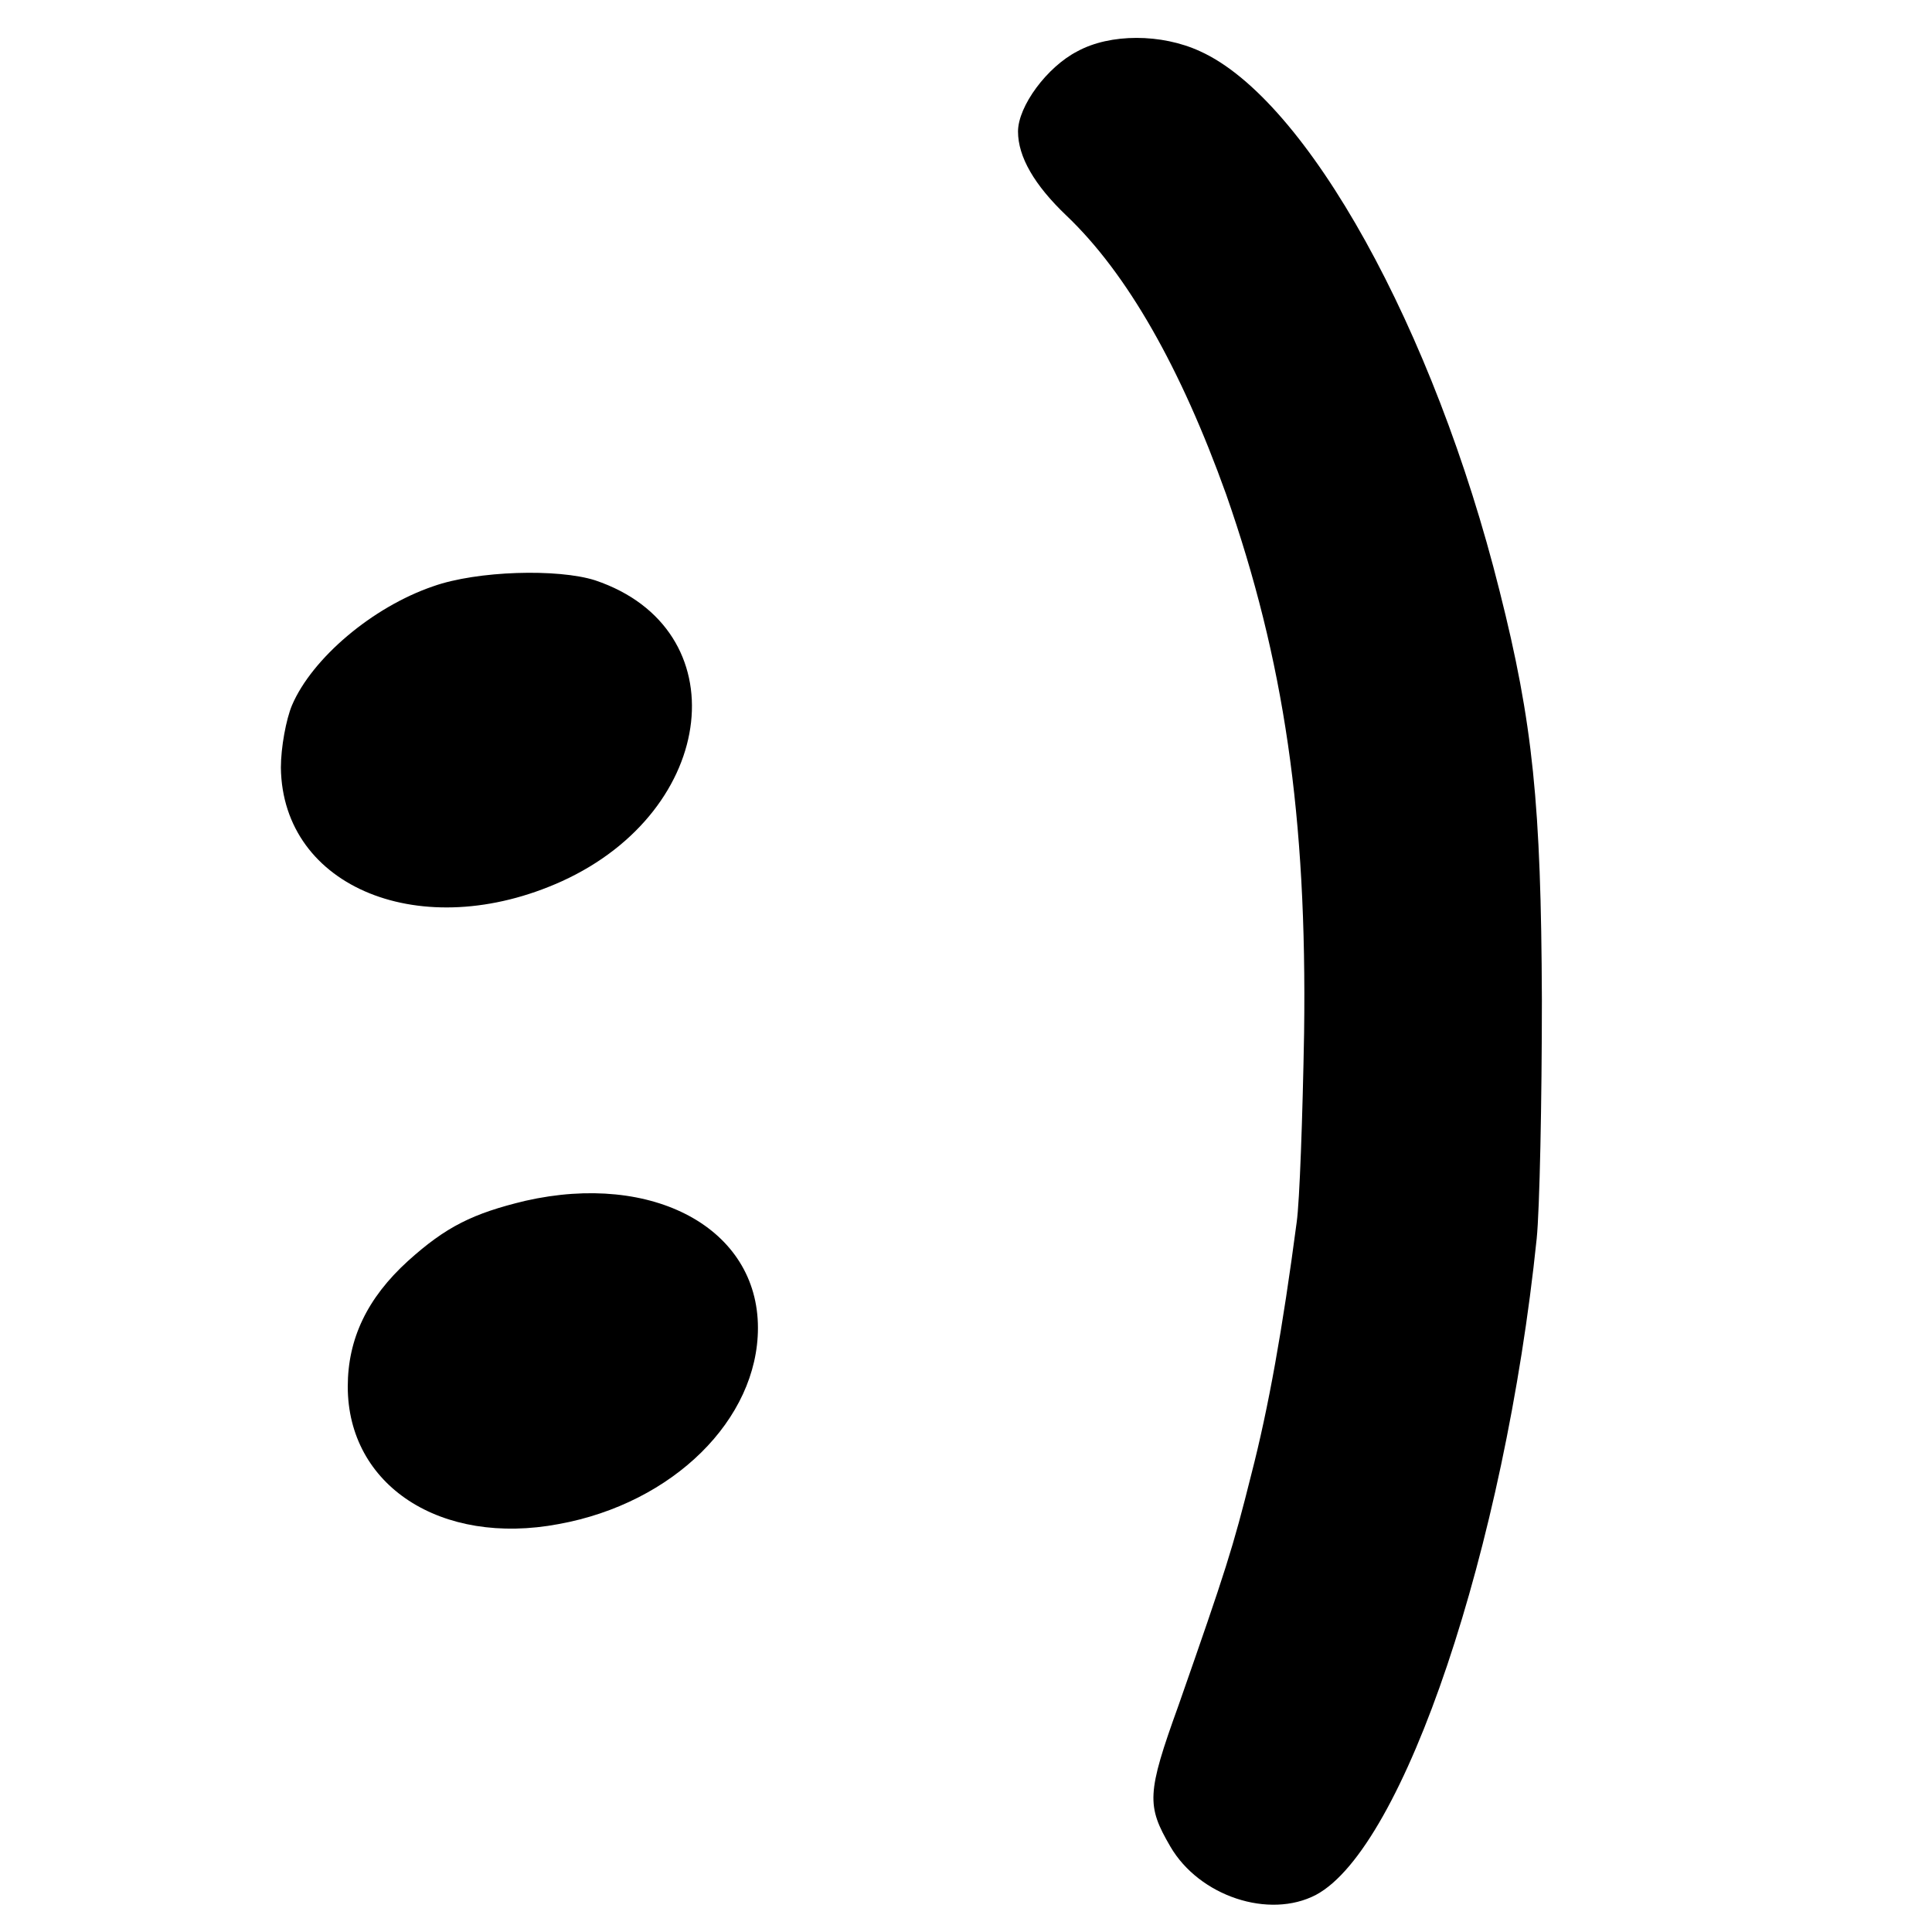 <?xml version="1.0" standalone="no"?>
<!DOCTYPE svg PUBLIC "-//W3C//DTD SVG 20010904//EN"
 "http://www.w3.org/TR/2001/REC-SVG-20010904/DTD/svg10.dtd">
<svg version="1.0" xmlns="http://www.w3.org/2000/svg"
 width="260pt" height="260pt" viewBox="0 0 260 260"
 preserveAspectRatio="xMidYMid meet">
<g transform="translate(0,260) scale(0.1,-0.1)"
fill="#000000" stroke="none">
<path d="M1450 2531 c-41 -21 -80 -74 -80 -108 0 -34 22 -72 65 -113 82 -78
154 -205 215 -375 78 -223 109 -433 105 -725 -2 -113 -6 -227 -10 -255 -19
-144 -38 -250 -61 -339 -25 -100 -34 -128 -98 -311 -43 -119 -43 -135 -11
-190 39 -67 133 -98 196 -65 118 63 254 467 297 883 4 39 7 185 7 322 -1 262
-12 372 -57 550 -88 352 -259 661 -403 726 -52 24 -121 24 -165 0z"/>
<path d="M583 1811 c-82 -28 -163 -97 -190 -160 -8 -19 -15 -57 -15 -84 2
-162 190 -238 378 -153 211 96 238 340 45 405 -50 16 -159 13 -218 -8z"/>
<path d="M707 984 c-71 -17 -107 -35 -158 -81 -55 -50 -81 -105 -81 -169 0
-133 125 -215 284 -185 154 28 268 141 268 264 0 134 -141 210 -313 171z"/>
</g>
</svg>
